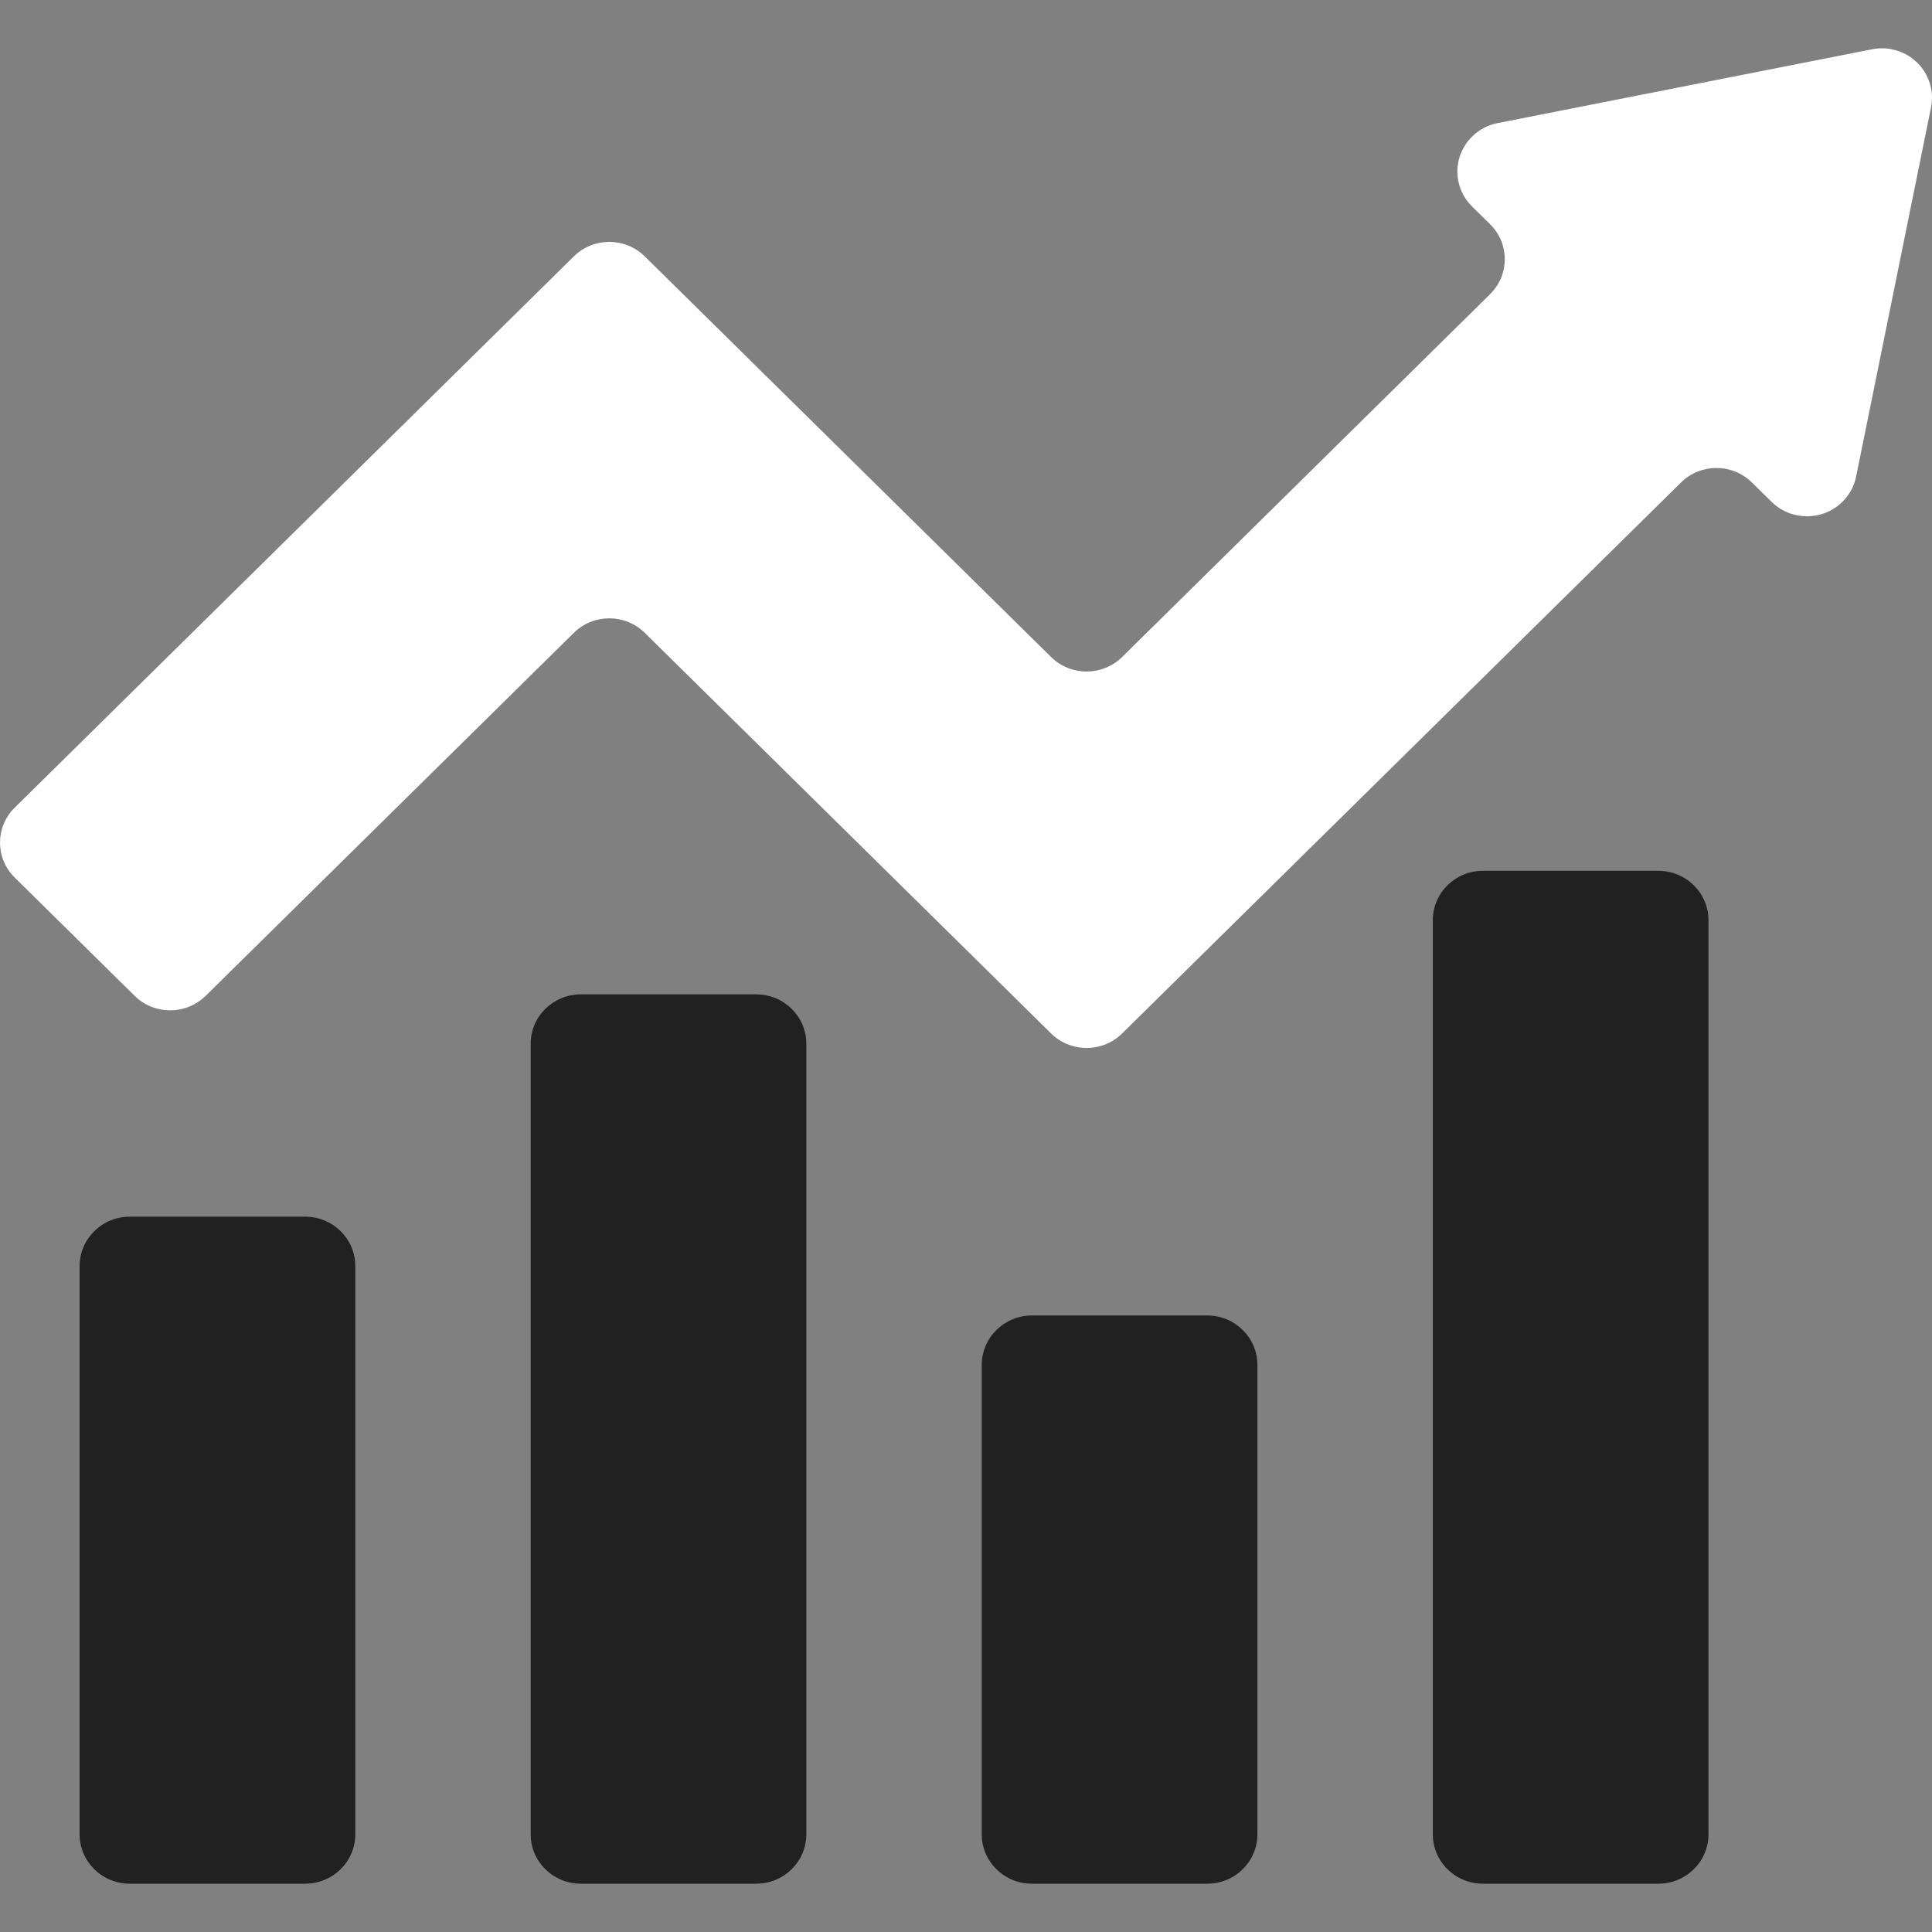 <svg width="40" height="40" viewBox="0 0 40 40" fill="none" xmlns="http://www.w3.org/2000/svg">
    <rect x="0" y="0" width="40" height="40" fill="#808080" stroke="none"/>
    <path d="M2.686 25.19H6.318C6.891 25.19 7.356 25.648 7.356 26.213V37.977C7.356 38.542 6.891 39 6.318 39H2.686C2.113 39 1.648 38.542 1.648 37.977V26.213C1.649 25.648 2.113 25.19 2.686 25.19Z" fill="#212121"/>
    <path d="M30.702 18.029H34.334C34.907 18.029 35.372 18.488 35.372 19.052V37.977C35.372 38.542 34.907 39 34.334 39H30.702C30.129 39 29.665 38.542 29.665 37.977V19.052C29.665 18.488 30.129 18.029 30.702 18.029Z" fill="#212121"/>
    <path d="M12.025 20.587H15.657C16.23 20.587 16.694 21.045 16.694 21.61V37.977C16.694 38.542 16.23 39 15.657 39H12.025C11.452 39 10.987 38.542 10.987 37.977V21.61C10.987 21.045 11.452 20.587 12.025 20.587Z" fill="#212121"/>
    <path d="M21.364 27.236H24.996C25.569 27.236 26.033 27.694 26.033 28.259V37.977C26.033 38.542 25.569 39 24.996 39H21.364C20.791 39 20.326 38.542 20.326 37.977V28.259C20.326 27.694 20.791 27.236 21.364 27.236Z" fill="#212121"/>
    <path d="M30.475 4.273L30.851 4.643C31.256 5.042 31.256 5.69 30.851 6.089C30.851 6.089 30.851 6.09 30.851 6.09L23.231 13.604C22.825 14.003 22.169 14.003 21.763 13.604L13.349 5.308C12.943 4.908 12.287 4.908 11.881 5.308C11.881 5.308 11.881 5.308 11.881 5.308L0.304 16.722C-0.101 17.121 -0.101 17.769 0.304 18.168L2.789 20.619C3.194 21.018 3.851 21.018 4.256 20.619L4.257 20.619L11.881 13.102C12.286 12.702 12.943 12.702 13.348 13.102L13.349 13.102L21.763 21.398C22.169 21.797 22.825 21.797 23.231 21.398L34.804 9.989C35.209 9.589 35.866 9.589 36.271 9.989L36.678 10.389C37.083 10.789 37.74 10.789 38.145 10.39C38.29 10.247 38.389 10.065 38.429 9.867L39.98 2.223C40.092 1.669 39.727 1.13 39.165 1.02C39.031 0.993 38.893 0.993 38.759 1.02L31.006 2.549C30.444 2.66 30.081 3.2 30.194 3.754C30.234 3.95 30.332 4.131 30.475 4.273Z" fill="white"/>
</svg>
